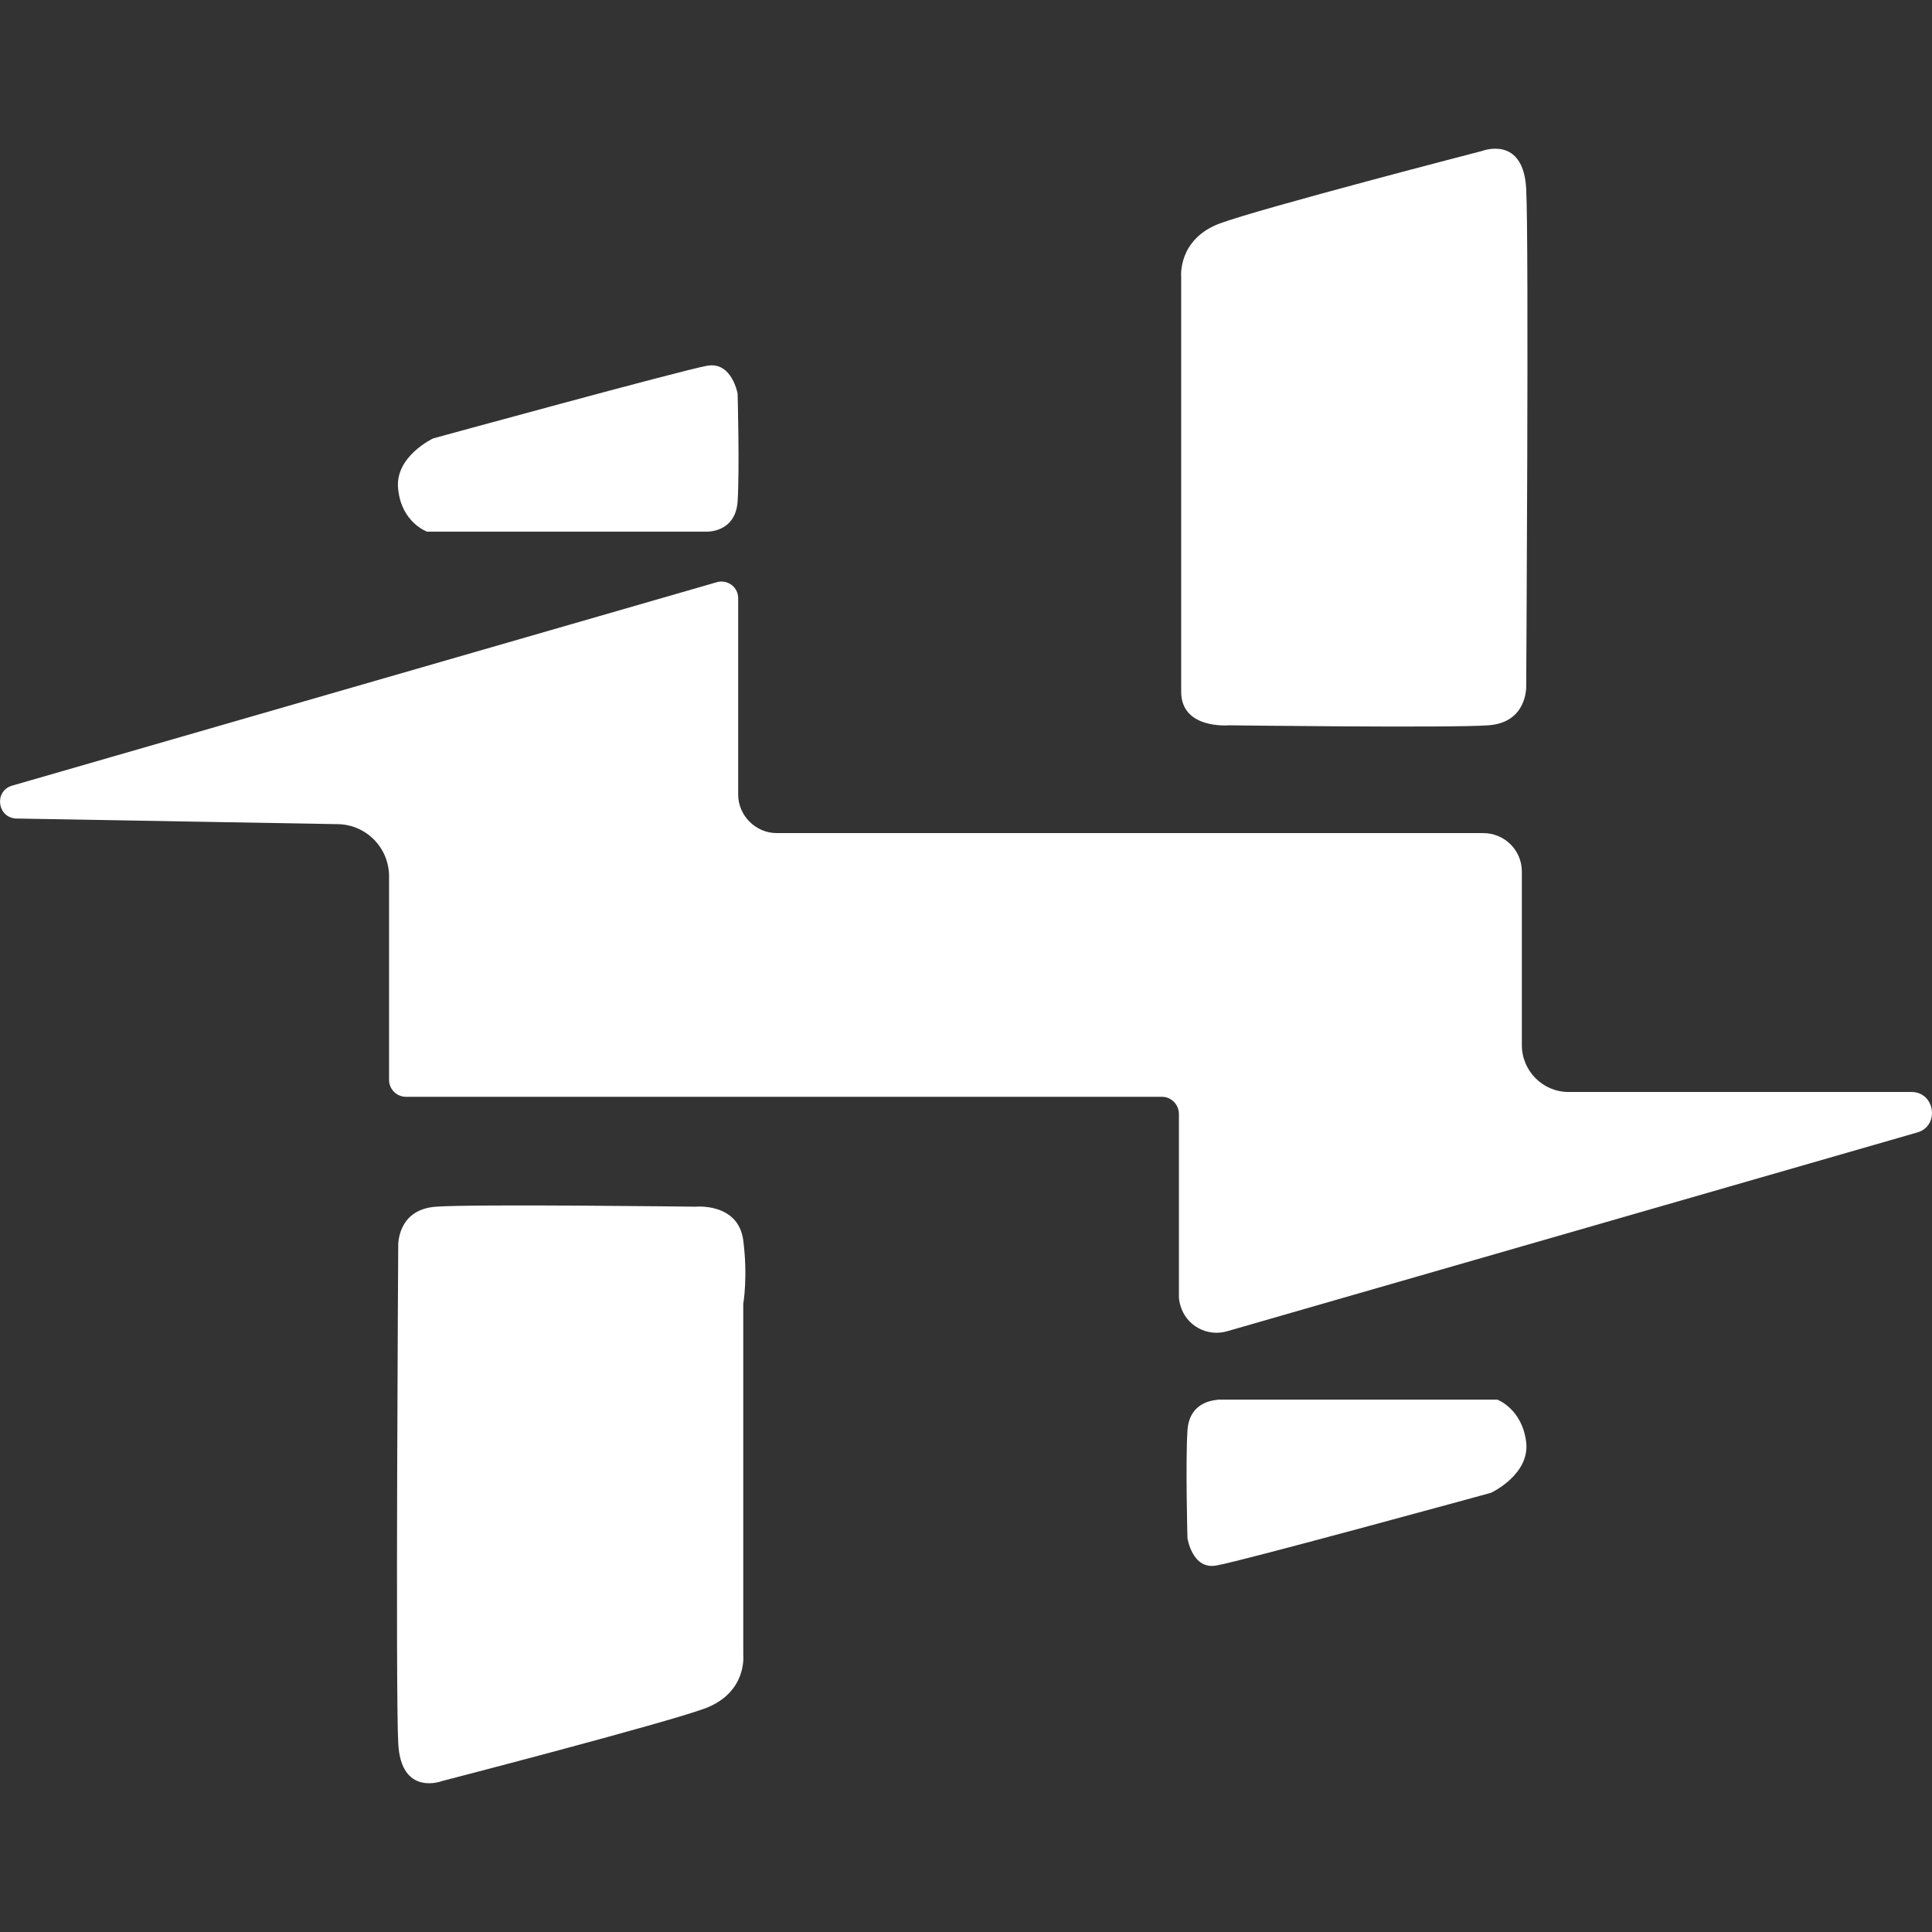 <?xml version="1.0" encoding="UTF-8"?> <svg xmlns="http://www.w3.org/2000/svg" width="24" height="24" viewBox="0 0 24 24" fill="none"><rect x="0" y="0" width="24" height="24" fill="#333333" stroke="none"/> <path d="M18.425 10.349C18.687 10.349 18.905 10.558 18.905 10.828V12.983C18.905 13.303 19.165 13.565 19.485 13.565H23.745C24.04 13.565 24.1 13.991 23.813 14.069L15.245 16.537C14.997 16.61 14.736 16.469 14.664 16.22C14.651 16.177 14.643 16.132 14.645 16.087V13.835C14.643 13.72 14.551 13.626 14.436 13.625H5.042C4.928 13.624 4.835 13.532 4.833 13.418V10.888C4.834 10.535 4.553 10.245 4.199 10.238L0.201 10.168C-0.034 10.158 -0.077 9.828 0.149 9.76L8.909 7.231C9.02 7.202 9.134 7.268 9.163 7.377C9.167 7.393 9.17 7.41 9.17 7.43V9.871C9.17 10.131 9.387 10.349 9.649 10.349H18.425V10.349ZM8.788 4.543C9.093 4.491 9.163 4.891 9.163 4.891C9.163 4.891 9.188 5.838 9.163 6.229C9.136 6.619 8.78 6.604 8.78 6.604H5.304C5.304 6.604 4.989 6.491 4.947 6.082C4.894 5.674 5.381 5.446 5.381 5.446C5.381 5.446 8.485 4.595 8.786 4.543H8.788V4.543ZM14.673 3.439C14.673 3.439 14.628 2.978 15.144 2.779C15.656 2.588 18.412 1.875 18.412 1.875C18.412 1.875 18.924 1.675 18.959 2.346C18.994 3.014 18.959 8.524 18.959 8.524C18.959 8.524 18.977 8.975 18.49 9.01C18.002 9.045 15.265 9.01 15.265 9.01C15.265 9.01 14.673 9.063 14.673 8.593V3.439V3.439ZM14.751 17.771C14.776 17.38 15.134 17.396 15.126 17.387H18.601C18.601 17.387 18.906 17.5 18.958 17.909C19.011 18.317 18.522 18.544 18.522 18.544C18.522 18.544 15.42 19.395 15.116 19.446C14.811 19.508 14.751 19.107 14.751 19.107C14.751 19.107 14.726 18.162 14.751 17.771V17.771ZM9.233 20.561C9.233 20.561 9.284 21.022 8.762 21.221C8.249 21.411 5.494 22.124 5.494 22.124C5.494 22.124 4.98 22.325 4.947 21.654C4.912 20.986 4.947 15.476 4.947 15.476C4.947 15.476 4.929 15.025 5.416 14.99C5.903 14.955 8.641 14.99 8.641 14.99C8.641 14.99 9.17 14.937 9.233 15.407C9.292 15.867 9.233 16.197 9.233 16.197V20.561V20.561Z" fill="white"></path> </svg> 